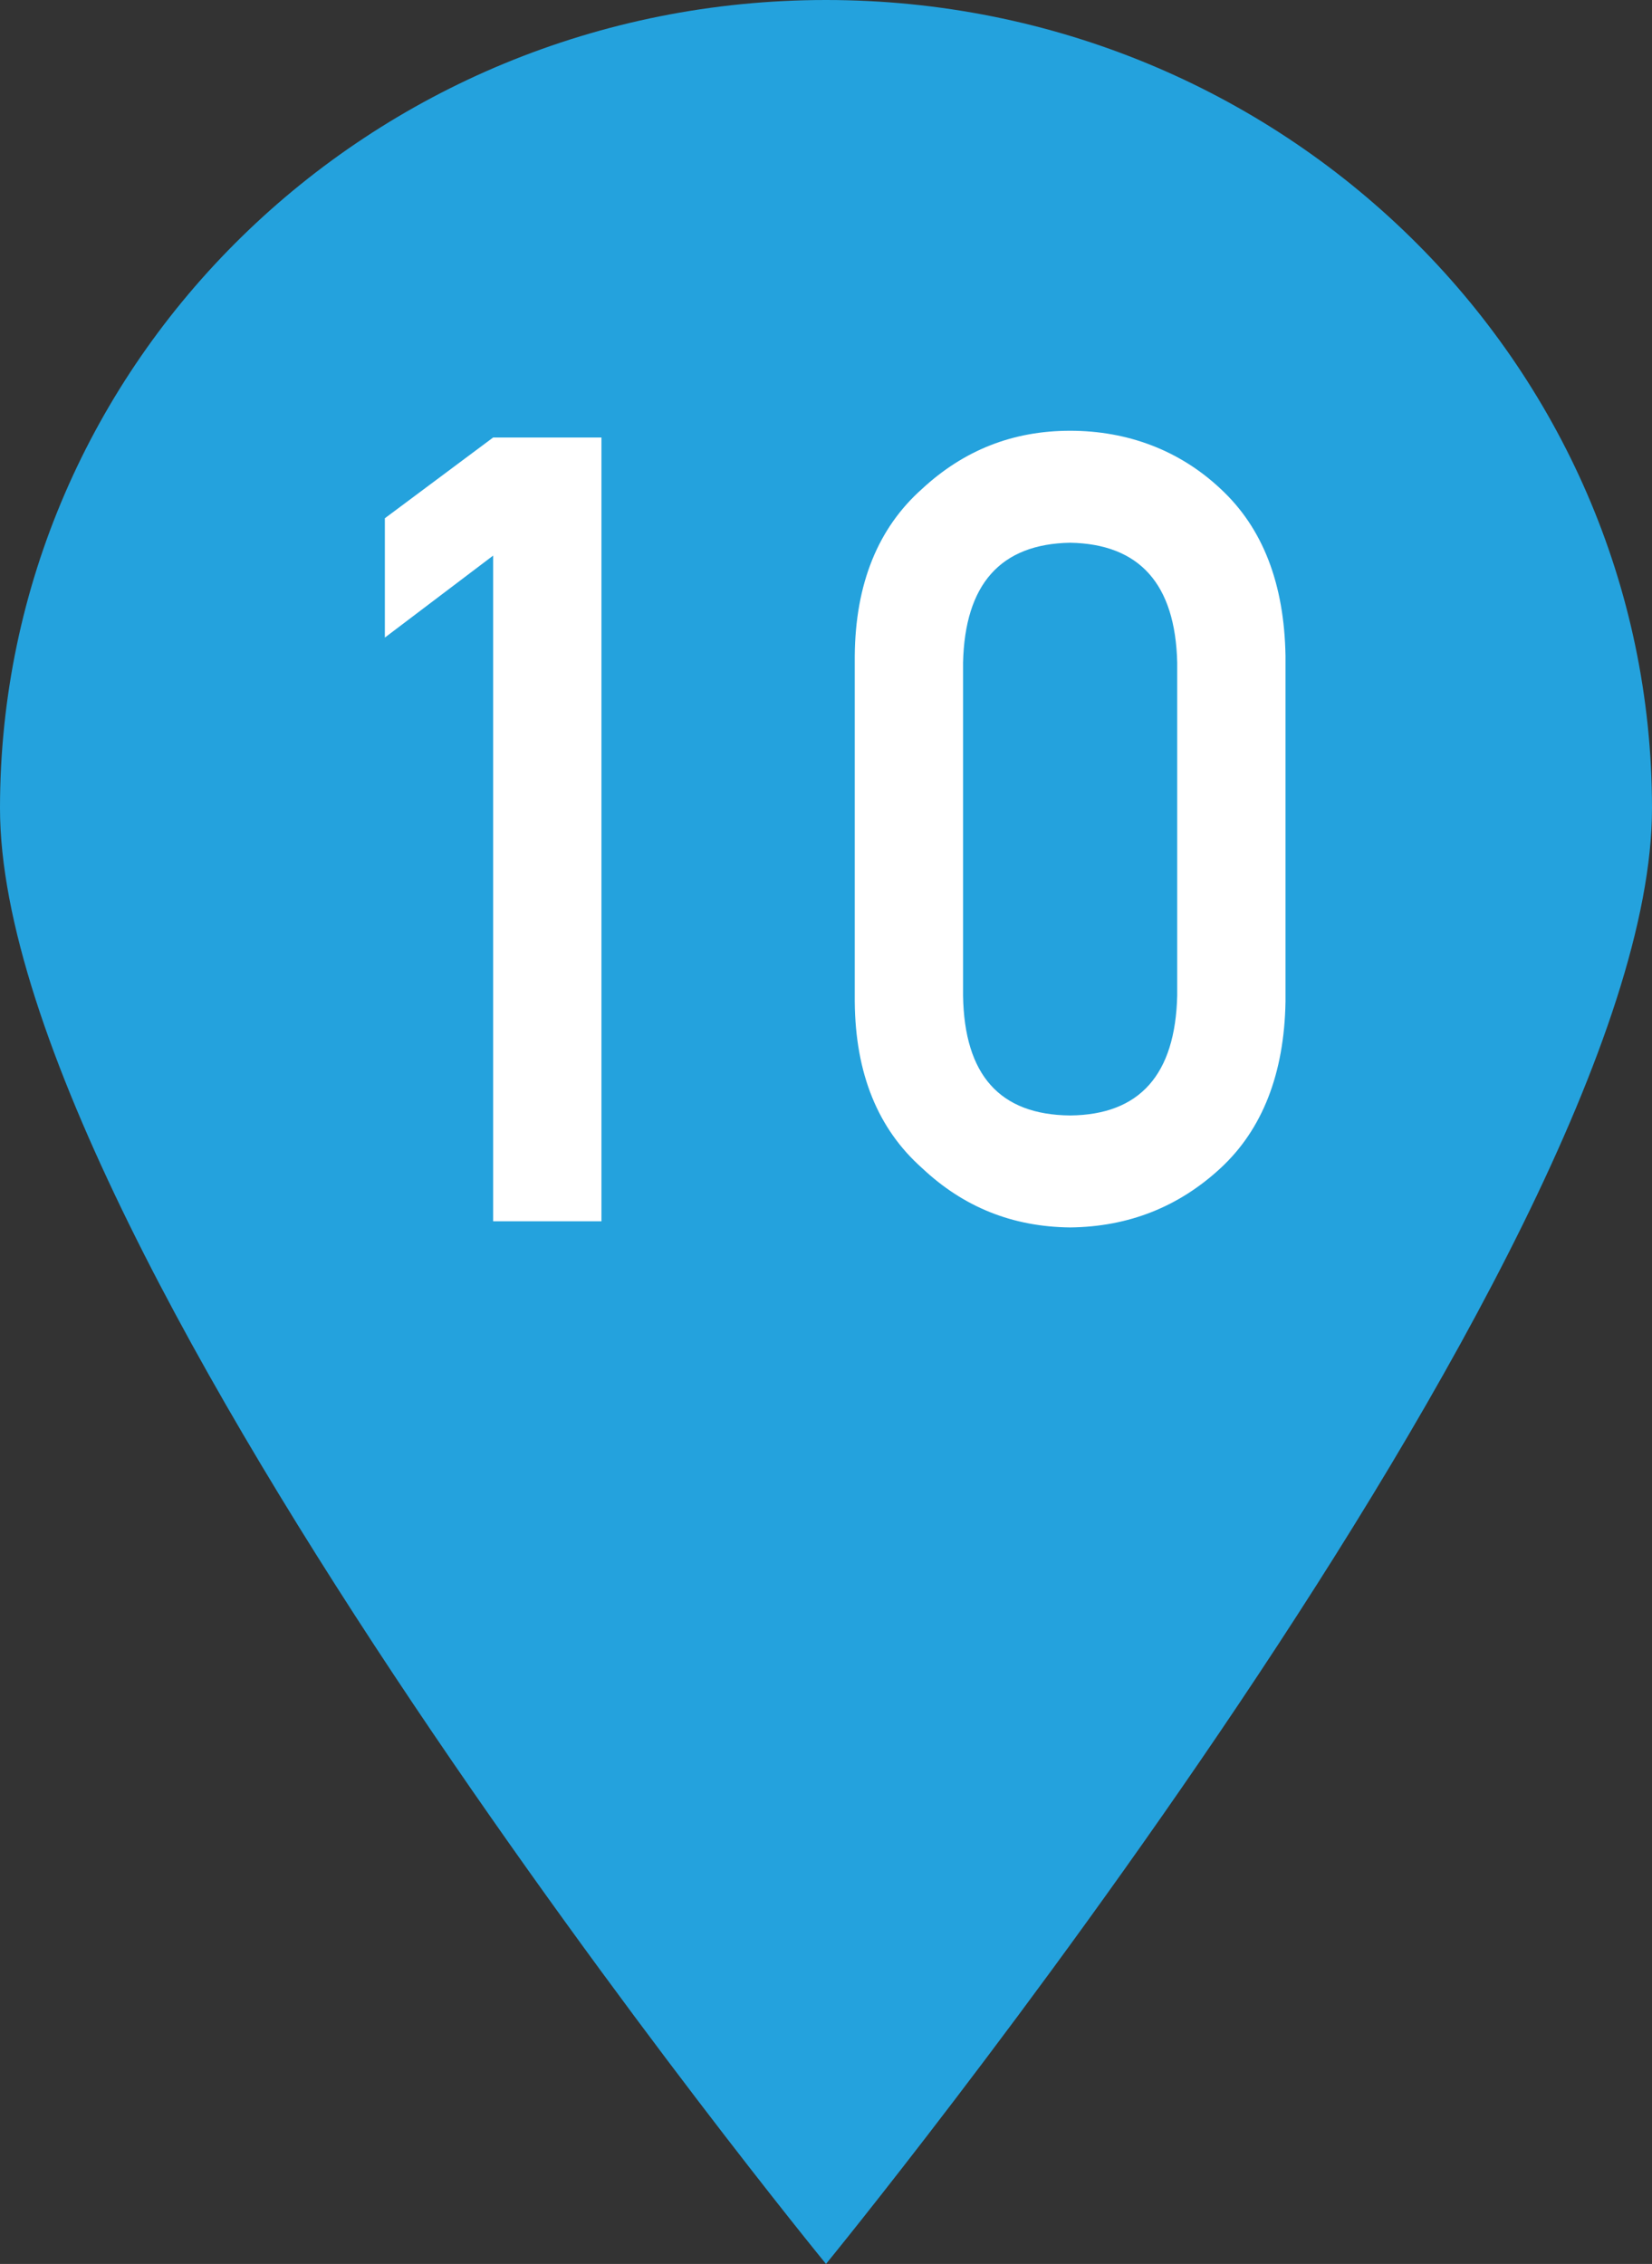 <?xml version="1.0" encoding="UTF-8"?>
<svg id="Layer_2" data-name="Layer 2" xmlns="http://www.w3.org/2000/svg" viewBox="0 0 27 37">
  <rect x="0" y="0" width="27" height="37" fill="#333333" stroke="none"/>
  <defs>
    <style>
      .cls-1 {
        fill: #24a2dd;
      }

      .cls-2 {
        fill: #fff;
      }
    </style>
  </defs>
  <g id="PCページ">
    <g>
      <path class="cls-1" d="m27,13.21c0,7.3-13.5,23.79-13.5,23.79,0,0-13.5-16.49-13.5-23.79S6.04,0,13.5,0s13.5,5.92,13.5,13.21Z"/>
      <g>
        <path class="cls-2" d="m8.06,9.08l-1.77,1.34v-1.95l1.77-1.32h1.77v12.81h-1.77v-10.88Z"/>
        <path class="cls-2" d="m13.97,10.72c.01-1.18.38-2.09,1.1-2.73.68-.63,1.48-.95,2.42-.95s1.79.32,2.46.95c.69.64,1.04,1.55,1.06,2.73v5.65c-.02,1.18-.38,2.09-1.06,2.72-.68.63-1.5.96-2.46.97-.94-.01-1.74-.33-2.42-.97-.72-.64-1.09-1.54-1.1-2.72v-5.66Zm5.27.11c-.03-1.29-.62-1.94-1.75-1.96-1.14.02-1.72.68-1.75,1.96v5.44c.02,1.3.6,1.95,1.75,1.96,1.14-.01,1.72-.67,1.75-1.96v-5.44Z"/>
      </g>
    </g>
  </g>
</svg>